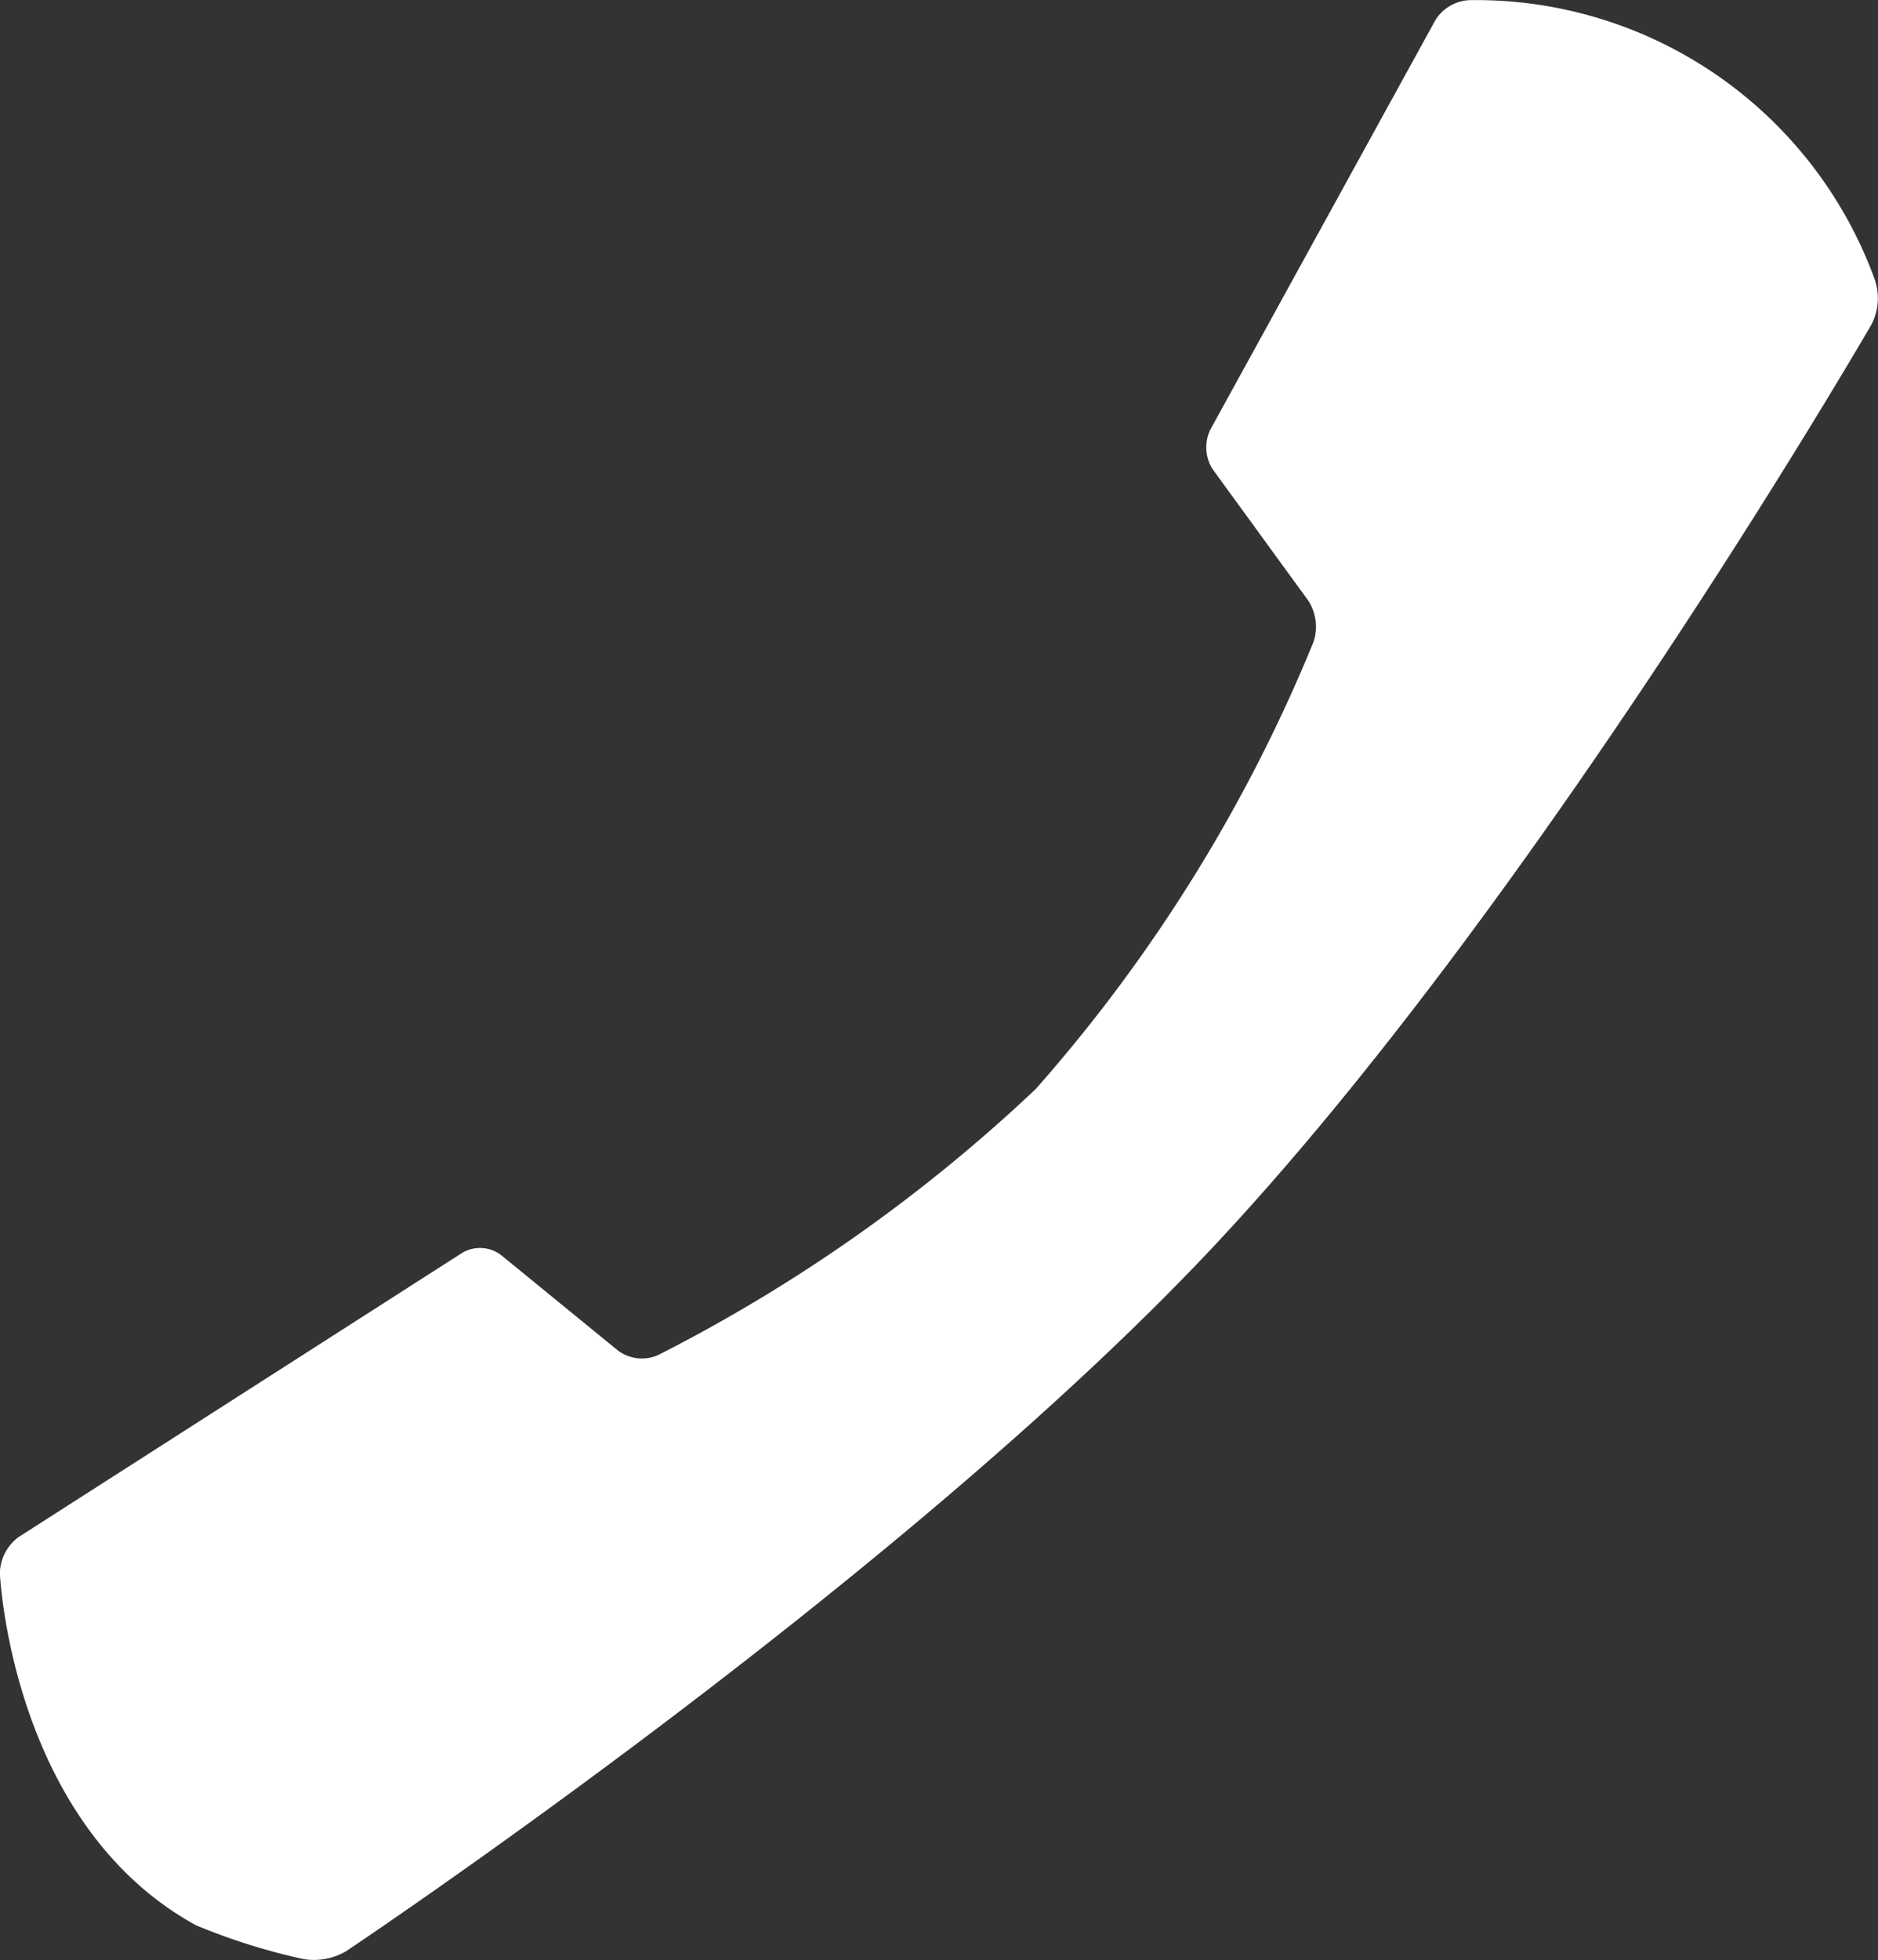 <svg xmlns="http://www.w3.org/2000/svg" width="32.74" height="34.155" viewBox="0 0 32.74 34.155">
  <rect x="0" y="0" width="32.74" height="34.155" fill="#333333" stroke="none"/>
  <path id="パス_3841" data-name="パス 3841" d="M269.669,104.029a7.4,7.4,0,0,0-7.061-4.9.741.741,0,0,0-.611.35l-3.923,7.135a.708.708,0,0,0,.044.694l1.665,2.287a.838.838,0,0,1,.091.716,27.461,27.461,0,0,1-4.842,7.791,28.056,28.056,0,0,1-6.591,4.641.7.7,0,0,1-.689-.078l-2.048-1.672a.609.609,0,0,0-.666-.038L237.3,125.91a.8.8,0,0,0-.328.634s.19,4.357,3.416,6.131a10.926,10.926,0,0,0,1.875.59,1.108,1.108,0,0,0,.745-.137s9.515-6.344,15.047-12.2c5.691-6.028,11.549-16.153,11.549-16.153a.993.993,0,0,0,.063-.743" transform="translate(-236.974 -99.127)" fill="#fff"/>
</svg>
